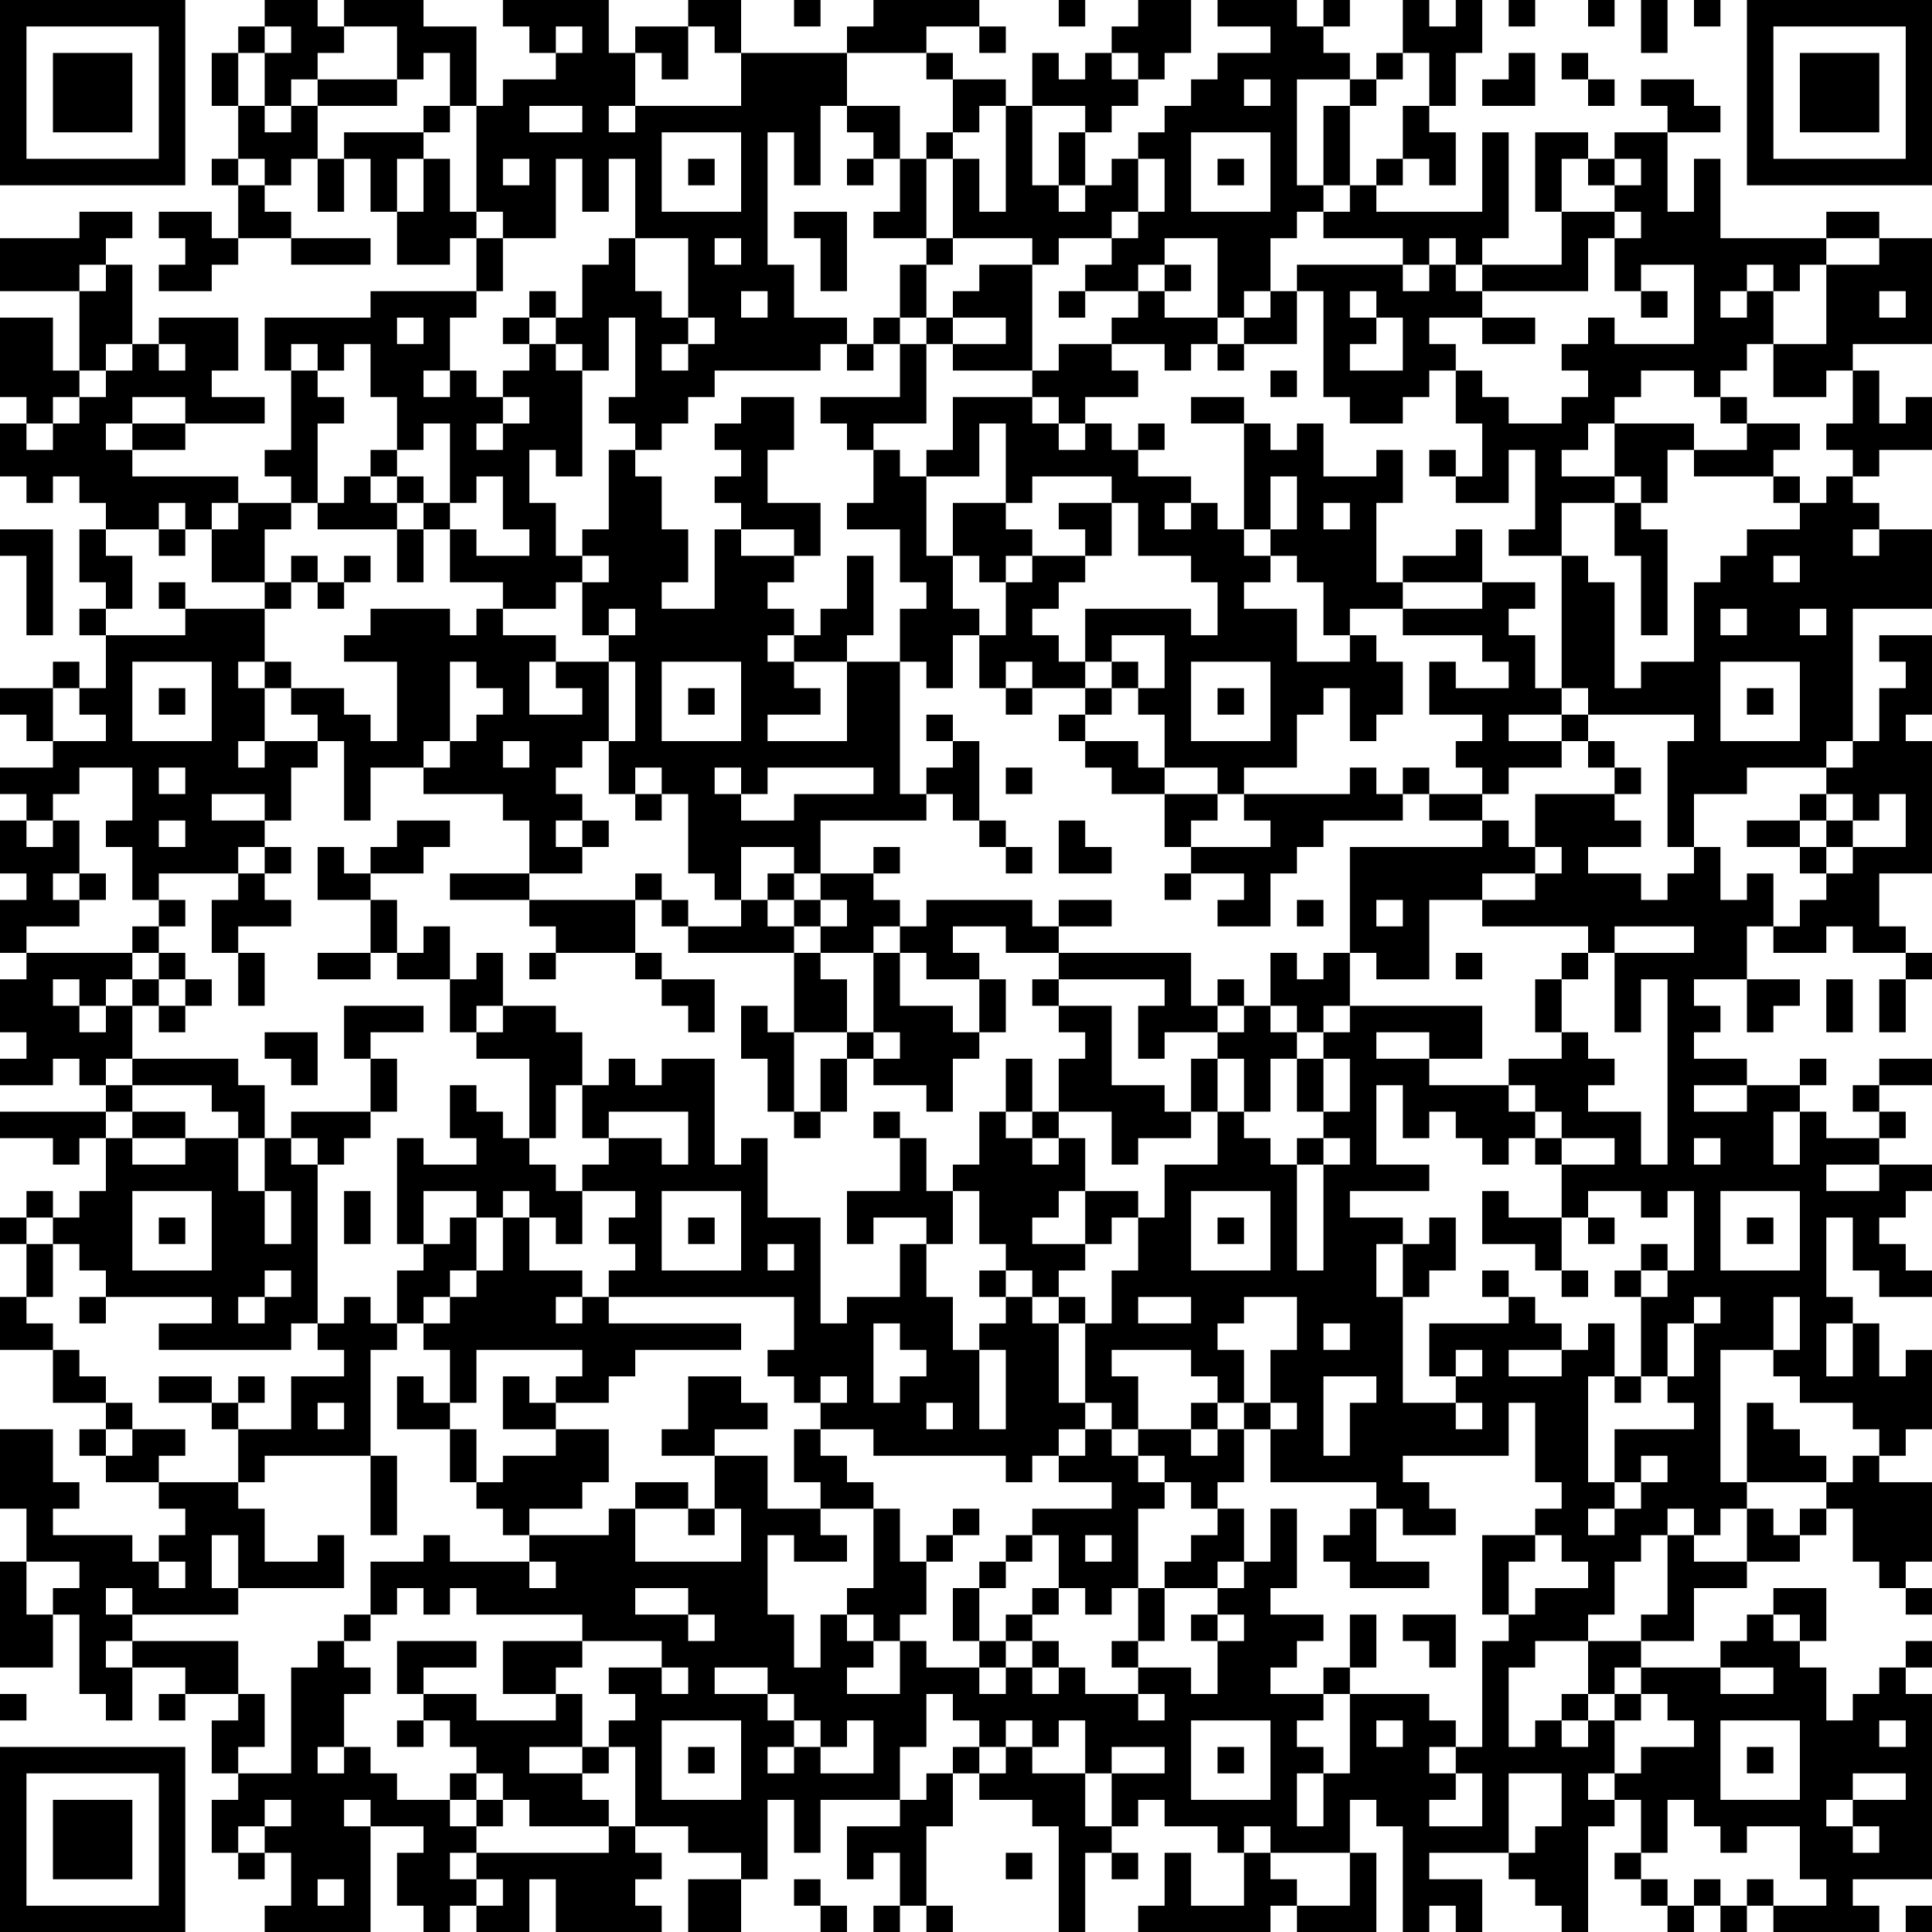 <?xml version="1.0" encoding="UTF-8"?>
<svg xmlns="http://www.w3.org/2000/svg" version="1.1" width="100" height="100" viewBox="0 0 100 100"><rect x="0" y="0" width="100" height="100" fill="#ffffff"/><g transform="scale(1.37)"><g transform="translate(0,0)"><path fill-rule="evenodd" d="M10 0L10 1L9 1L9 2L8 2L8 4L9 4L9 6L8 6L8 7L9 7L9 9L8 9L8 8L6 8L6 9L7 9L7 10L6 10L6 11L8 11L8 10L9 10L9 9L11 9L11 10L14 10L14 9L11 9L11 8L10 8L10 7L11 7L11 6L12 6L12 8L13 8L13 6L14 6L14 8L15 8L15 10L17 10L17 9L18 9L18 11L14 11L14 12L10 12L10 14L11 14L11 17L10 17L10 18L11 18L11 19L9 19L9 18L5 18L5 17L7 17L7 16L10 16L10 15L8 15L8 14L9 14L9 12L6 12L6 13L5 13L5 10L4 10L4 9L5 9L5 8L3 8L3 9L0 9L0 11L3 11L3 14L2 14L2 12L0 12L0 15L1 15L1 16L0 16L0 18L1 18L1 19L2 19L2 18L3 18L3 19L4 19L4 20L3 20L3 22L4 22L4 23L3 23L3 24L4 24L4 26L3 26L3 25L2 25L2 26L0 26L0 27L1 27L1 28L2 28L2 29L0 29L0 30L1 30L1 31L0 31L0 33L1 33L1 34L0 34L0 36L1 36L1 37L0 37L0 39L1 39L1 40L0 40L0 41L2 41L2 40L3 40L3 41L4 41L4 42L0 42L0 43L2 43L2 44L3 44L3 43L4 43L4 45L3 45L3 46L2 46L2 45L1 45L1 46L0 46L0 47L1 47L1 49L0 49L0 51L2 51L2 53L4 53L4 54L3 54L3 55L4 55L4 56L6 56L6 57L7 57L7 58L6 58L6 59L5 59L5 58L2 58L2 57L3 57L3 56L2 56L2 54L0 54L0 57L1 57L1 59L0 59L0 63L2 63L2 61L3 61L3 64L4 64L4 65L5 65L5 63L7 63L7 64L6 64L6 65L7 65L7 64L9 64L9 65L8 65L8 67L9 67L9 68L8 68L8 70L9 70L9 71L10 71L10 70L11 70L11 72L10 72L10 73L14 73L14 69L16 69L16 70L15 70L15 72L16 72L16 73L17 73L17 72L18 72L18 73L20 73L20 71L21 71L21 73L25 73L25 72L24 72L24 71L25 71L25 70L24 70L24 69L26 69L26 70L28 70L28 71L26 71L26 73L28 73L28 71L29 71L29 68L30 68L30 70L31 70L31 68L34 68L34 69L32 69L32 71L33 71L33 70L34 70L34 72L33 72L33 73L34 73L34 72L35 72L35 73L36 73L36 72L35 72L35 69L36 69L36 67L37 67L37 68L39 68L39 69L40 69L40 73L41 73L41 70L42 70L42 71L43 71L43 70L42 70L42 69L43 69L43 68L44 68L44 69L46 69L46 70L47 70L47 72L45 72L45 70L44 70L44 72L43 72L43 73L48 73L48 72L49 72L49 73L52 73L52 70L51 70L51 68L52 68L52 69L53 69L53 73L54 73L54 72L55 72L55 73L56 73L56 71L54 71L54 70L57 70L57 71L58 71L58 72L59 72L59 73L60 73L60 69L61 69L61 68L62 68L62 70L61 70L61 71L62 71L62 72L63 72L63 73L64 73L64 72L65 72L65 73L66 73L66 72L67 72L67 73L71 73L71 72L70 72L70 71L73 71L73 64L72 64L72 63L73 63L73 62L72 62L72 63L71 63L71 64L70 64L70 65L69 65L69 63L68 63L68 62L69 62L69 60L67 60L67 61L66 61L66 62L65 62L65 63L62 63L62 62L64 62L64 60L66 60L66 59L68 59L68 58L69 58L69 57L70 57L70 59L71 59L71 60L72 60L72 61L73 61L73 60L72 60L72 59L73 59L73 56L71 56L71 55L72 55L72 54L73 54L73 51L72 51L72 52L71 52L71 50L70 50L70 49L69 49L69 46L70 46L70 48L71 48L71 49L73 49L73 48L72 48L72 47L71 47L71 46L72 46L72 45L73 45L73 44L71 44L71 43L72 43L72 42L71 42L71 41L73 41L73 40L71 40L71 41L70 41L70 42L71 42L71 43L69 43L69 42L68 42L68 41L69 41L69 40L68 40L68 41L66 41L66 40L64 40L64 39L65 39L65 38L64 38L64 37L66 37L66 39L67 39L67 38L68 38L68 37L66 37L66 35L67 35L67 36L69 36L69 35L70 35L70 36L72 36L72 37L71 37L71 39L72 39L72 37L73 37L73 36L72 36L72 35L71 35L71 33L73 33L73 28L72 28L72 27L73 27L73 24L71 24L71 25L72 25L72 26L71 26L71 28L70 28L70 23L73 23L73 20L71 20L71 19L70 19L70 18L71 18L71 17L73 17L73 15L72 15L72 16L71 16L71 14L70 14L70 13L73 13L73 9L71 9L71 8L69 8L69 9L65 9L65 6L64 6L64 8L63 8L63 5L65 5L65 4L64 4L64 3L62 3L62 4L63 4L63 5L61 5L61 6L60 6L60 5L58 5L58 8L59 8L59 10L56 10L56 9L57 9L57 5L56 5L56 8L52 8L52 7L53 7L53 6L54 6L54 7L55 7L55 5L54 5L54 4L55 4L55 2L56 2L56 0L55 0L55 1L54 1L54 0L53 0L53 2L52 2L52 3L51 3L51 2L50 2L50 1L51 1L51 0L50 0L50 1L49 1L49 0L46 0L46 1L48 1L48 2L46 2L46 3L45 3L45 4L44 4L44 5L43 5L43 6L42 6L42 7L41 7L41 5L42 5L42 4L43 4L43 3L44 3L44 2L45 2L45 0L43 0L43 1L42 1L42 2L41 2L41 3L40 3L40 2L39 2L39 4L38 4L38 3L36 3L36 2L35 2L35 1L37 1L37 2L38 2L38 1L37 1L37 0L33 0L33 1L32 1L32 2L28 2L28 0L26 0L26 1L24 1L24 2L23 2L23 0L19 0L19 1L20 1L20 2L21 2L21 3L19 3L19 4L18 4L18 1L16 1L16 0L13 0L13 1L12 1L12 0ZM30 0L30 1L31 1L31 0ZM40 0L40 1L41 1L41 0ZM57 0L57 1L58 1L58 0ZM60 0L60 1L61 1L61 0ZM62 0L62 2L63 2L63 0ZM64 0L64 1L65 1L65 0ZM10 1L10 2L9 2L9 4L10 4L10 5L11 5L11 4L12 4L12 6L13 6L13 5L16 5L16 6L15 6L15 8L16 8L16 6L17 6L17 8L18 8L18 9L19 9L19 11L18 11L18 12L17 12L17 14L16 14L16 15L17 15L17 14L18 14L18 15L19 15L19 16L18 16L18 17L19 17L19 16L20 16L20 15L19 15L19 14L20 14L20 13L21 13L21 14L22 14L22 18L21 18L21 17L20 17L20 19L21 19L21 21L22 21L22 22L21 22L21 23L19 23L19 22L17 22L17 20L18 20L18 21L20 21L20 20L19 20L19 18L18 18L18 19L17 19L17 16L16 16L16 17L15 17L15 15L14 15L14 13L13 13L13 14L12 14L12 13L11 13L11 14L12 14L12 15L13 15L13 16L12 16L12 19L11 19L11 20L10 20L10 22L8 22L8 20L9 20L9 19L8 19L8 20L7 20L7 19L6 19L6 20L4 20L4 21L5 21L5 23L4 23L4 24L7 24L7 23L10 23L10 25L9 25L9 26L10 26L10 28L9 28L9 29L10 29L10 28L12 28L12 29L11 29L11 31L10 31L10 30L8 30L8 31L10 31L10 32L9 32L9 33L6 33L6 34L5 34L5 32L4 32L4 31L5 31L5 29L3 29L3 30L2 30L2 31L1 31L1 32L2 32L2 31L3 31L3 33L2 33L2 34L3 34L3 35L1 35L1 36L5 36L5 37L4 37L4 38L3 38L3 37L2 37L2 38L3 38L3 39L4 39L4 38L5 38L5 40L4 40L4 41L5 41L5 42L4 42L4 43L5 43L5 44L7 44L7 43L9 43L9 45L10 45L10 47L11 47L11 45L10 45L10 43L11 43L11 44L12 44L12 50L11 50L11 51L6 51L6 50L8 50L8 49L4 49L4 48L3 48L3 47L2 47L2 46L1 46L1 47L2 47L2 49L1 49L1 50L2 50L2 51L3 51L3 52L4 52L4 53L5 53L5 54L4 54L4 55L5 55L5 54L7 54L7 55L6 55L6 56L9 56L9 57L10 57L10 59L12 59L12 58L13 58L13 60L9 60L9 58L8 58L8 60L9 60L9 61L5 61L5 60L4 60L4 61L5 61L5 62L4 62L4 63L5 63L5 62L9 62L9 64L10 64L10 66L9 66L9 67L11 67L11 63L12 63L12 62L13 62L13 63L14 63L14 64L13 64L13 66L12 66L12 67L13 67L13 66L14 66L14 67L15 67L15 68L17 68L17 69L18 69L18 70L17 70L17 71L18 71L18 72L19 72L19 71L18 71L18 70L23 70L23 69L24 69L24 66L23 66L23 65L24 65L24 64L23 64L23 63L25 63L25 64L26 64L26 63L25 63L25 62L22 62L22 61L18 61L18 60L17 60L17 61L16 61L16 60L15 60L15 61L14 61L14 59L16 59L16 58L17 58L17 59L20 59L20 60L21 60L21 59L20 59L20 58L23 58L23 57L24 57L24 59L28 59L28 57L27 57L27 55L29 55L29 57L31 57L31 58L32 58L32 59L30 59L30 58L29 58L29 61L30 61L30 63L31 63L31 61L32 61L32 62L33 62L33 63L32 63L32 64L34 64L34 62L35 62L35 63L37 63L37 64L38 64L38 63L39 63L39 64L40 64L40 63L41 63L41 64L43 64L43 65L44 65L44 64L43 64L43 63L45 63L45 64L46 64L46 62L47 62L47 61L46 61L46 60L47 60L47 59L48 59L48 57L49 57L49 60L48 60L48 61L50 61L50 62L49 62L49 63L48 63L48 64L50 64L50 65L49 65L49 66L50 66L50 67L49 67L49 69L50 69L50 67L51 67L51 64L54 64L54 65L55 65L55 66L54 66L54 67L55 67L55 68L54 68L54 69L56 69L56 67L55 67L55 66L56 66L56 62L57 62L57 61L58 61L58 60L60 60L60 59L59 59L59 58L58 58L58 57L59 57L59 56L58 56L58 53L57 53L57 55L53 55L53 56L54 56L54 57L55 57L55 58L53 58L53 57L52 57L52 56L48 56L48 54L49 54L49 53L48 53L48 51L49 51L49 49L47 49L47 50L46 50L46 51L47 51L47 53L46 53L46 52L45 52L45 51L42 51L42 52L43 52L43 54L42 54L42 53L41 53L41 50L42 50L42 48L43 48L43 46L44 46L44 44L46 44L46 42L47 42L47 43L48 43L48 44L49 44L49 48L50 48L50 44L51 44L51 43L50 43L50 42L51 42L51 40L50 40L50 39L51 39L51 38L56 38L56 40L54 40L54 39L52 39L52 40L54 40L54 41L57 41L57 42L58 42L58 43L57 43L57 44L56 44L56 43L55 43L55 42L54 42L54 43L53 43L53 41L52 41L52 44L54 44L54 45L51 45L51 46L53 46L53 47L52 47L52 49L53 49L53 53L55 53L55 54L56 54L56 53L55 53L55 52L56 52L56 51L55 51L55 52L54 52L54 50L57 50L57 49L58 49L58 50L59 50L59 51L57 51L57 52L59 52L59 51L60 51L60 50L61 50L61 52L60 52L60 56L61 56L61 57L60 57L60 58L61 58L61 57L62 57L62 56L63 56L63 55L62 55L62 56L61 56L61 54L64 54L64 53L63 53L63 52L64 52L64 50L65 50L65 49L64 49L64 50L63 50L63 52L62 52L62 49L63 49L63 48L64 48L64 45L63 45L63 46L62 46L62 45L60 45L60 46L59 46L59 44L61 44L61 43L59 43L59 42L58 42L58 41L57 41L57 40L59 40L59 39L60 39L60 40L61 40L61 41L60 41L60 42L62 42L62 44L63 44L63 37L62 37L62 39L61 39L61 36L64 36L64 35L61 35L61 36L60 36L60 35L56 35L56 34L58 34L58 33L59 33L59 32L58 32L58 30L61 30L61 31L62 31L62 32L60 32L60 33L62 33L62 34L63 34L63 33L64 33L64 32L65 32L65 34L66 34L66 33L67 33L67 35L68 35L68 34L69 34L69 33L70 33L70 32L72 32L72 30L71 30L71 31L70 31L70 30L69 30L69 29L70 29L70 28L69 28L69 29L66 29L66 30L64 30L64 32L63 32L63 28L64 28L64 27L60 27L60 26L59 26L59 21L60 21L60 22L61 22L61 26L62 26L62 25L64 25L64 22L65 22L65 21L66 21L66 20L68 20L68 19L69 19L69 18L70 18L70 17L69 17L69 16L70 16L70 14L69 14L69 15L67 15L67 13L69 13L69 10L71 10L71 9L69 9L69 10L68 10L68 11L67 11L67 10L66 10L66 11L65 11L65 12L66 12L66 11L67 11L67 13L66 13L66 14L65 14L65 15L64 15L64 14L62 14L62 15L61 15L61 16L60 16L60 17L59 17L59 18L61 18L61 19L59 19L59 21L57 21L57 20L58 20L58 17L57 17L57 19L55 19L55 18L56 18L56 16L55 16L55 14L56 14L56 15L57 15L57 16L59 16L59 15L60 15L60 14L59 14L59 13L60 13L60 12L61 12L61 13L64 13L64 10L62 10L62 11L61 11L61 9L62 9L62 8L61 8L61 7L62 7L62 6L61 6L61 7L60 7L60 6L59 6L59 8L61 8L61 9L60 9L60 11L56 11L56 10L55 10L55 9L54 9L54 10L53 10L53 9L50 9L50 8L51 8L51 7L52 7L52 6L53 6L53 4L54 4L54 2L53 2L53 3L52 3L52 4L51 4L51 3L49 3L49 7L50 7L50 8L49 8L49 9L48 9L48 11L47 11L47 12L46 12L46 9L44 9L44 10L43 10L43 11L41 11L41 10L42 10L42 9L43 9L43 8L44 8L44 6L43 6L43 8L42 8L42 9L40 9L40 10L39 10L39 9L36 9L36 6L37 6L37 8L38 8L38 4L37 4L37 5L36 5L36 3L35 3L35 2L32 2L32 4L31 4L31 7L30 7L30 5L29 5L29 10L30 10L30 12L32 12L32 13L31 13L31 14L27 14L27 15L26 15L26 16L25 16L25 17L24 17L24 16L23 16L23 15L24 15L24 12L23 12L23 14L22 14L22 13L21 13L21 12L22 12L22 10L23 10L23 9L24 9L24 11L25 11L25 12L26 12L26 13L25 13L25 14L26 14L26 13L27 13L27 12L26 12L26 9L24 9L24 6L23 6L23 8L22 8L22 6L21 6L21 9L19 9L19 8L18 8L18 4L17 4L17 2L16 2L16 3L15 3L15 1L13 1L13 2L12 2L12 3L11 3L11 4L10 4L10 2L11 2L11 1ZM21 1L21 2L22 2L22 1ZM26 1L26 3L25 3L25 2L24 2L24 4L23 4L23 5L24 5L24 4L28 4L28 2L27 2L27 1ZM42 2L42 3L43 3L43 2ZM57 2L57 3L56 3L56 4L58 4L58 2ZM59 2L59 3L60 3L60 4L61 4L61 3L60 3L60 2ZM12 3L12 4L15 4L15 3ZM47 3L47 4L48 4L48 3ZM16 4L16 5L17 5L17 4ZM20 4L20 5L22 5L22 4ZM32 4L32 5L33 5L33 6L32 6L32 7L33 7L33 6L34 6L34 8L33 8L33 9L35 9L35 10L34 10L34 12L33 12L33 13L32 13L32 14L33 14L33 13L34 13L34 15L31 15L31 16L32 16L32 17L33 17L33 19L32 19L32 20L34 20L34 22L35 22L35 23L34 23L34 25L32 25L32 24L33 24L33 21L32 21L32 23L31 23L31 24L30 24L30 23L29 23L29 22L30 22L30 21L31 21L31 19L29 19L29 17L30 17L30 15L28 15L28 16L27 16L27 17L28 17L28 18L27 18L27 19L28 19L28 20L27 20L27 23L25 23L25 22L26 22L26 20L25 20L25 18L24 18L24 17L23 17L23 20L22 20L22 21L23 21L23 22L22 22L22 24L23 24L23 25L21 25L21 24L19 24L19 23L18 23L18 24L17 24L17 23L14 23L14 24L13 24L13 25L15 25L15 28L14 28L14 27L13 27L13 26L11 26L11 25L10 25L10 26L11 26L11 27L12 27L12 28L13 28L13 31L14 31L14 29L16 29L16 30L19 30L19 31L20 31L20 33L17 33L17 34L20 34L20 35L21 35L21 36L20 36L20 37L21 37L21 36L24 36L24 37L25 37L25 38L26 38L26 39L27 39L27 37L25 37L25 36L24 36L24 34L25 34L25 35L26 35L26 36L30 36L30 39L29 39L29 38L28 38L28 40L29 40L29 42L30 42L30 43L31 43L31 42L32 42L32 40L33 40L33 41L35 41L35 42L36 42L36 40L37 40L37 39L38 39L38 37L37 37L37 36L36 36L36 35L38 35L38 36L40 36L40 37L39 37L39 38L40 38L40 39L41 39L41 40L40 40L40 42L39 42L39 40L38 40L38 42L37 42L37 44L36 44L36 45L35 45L35 43L34 43L34 42L33 42L33 43L34 43L34 45L32 45L32 47L33 47L33 46L35 46L35 47L34 47L34 49L32 49L32 50L31 50L31 46L29 46L29 43L28 43L28 44L27 44L27 40L25 40L25 41L24 41L24 40L23 40L23 41L22 41L22 39L21 39L21 38L19 38L19 36L18 36L18 37L17 37L17 35L16 35L16 36L15 36L15 34L14 34L14 33L16 33L16 32L17 32L17 31L15 31L15 32L14 32L14 33L13 33L13 32L12 32L12 34L14 34L14 36L12 36L12 37L14 37L14 36L15 36L15 37L17 37L17 39L18 39L18 40L20 40L20 43L19 43L19 42L18 42L18 41L17 41L17 43L18 43L18 44L16 44L16 43L15 43L15 47L16 47L16 48L15 48L15 50L14 50L14 49L13 49L13 50L12 50L12 51L13 51L13 52L11 52L11 54L9 54L9 53L10 53L10 52L9 52L9 53L8 53L8 52L6 52L6 53L8 53L8 54L9 54L9 56L10 56L10 55L14 55L14 58L15 58L15 55L14 55L14 51L15 51L15 50L16 50L16 51L17 51L17 53L16 53L16 52L15 52L15 54L17 54L17 56L18 56L18 57L19 57L19 58L20 58L20 57L22 57L22 56L23 56L23 54L21 54L21 53L23 53L23 52L24 52L24 51L28 51L28 50L23 50L23 49L30 49L30 51L29 51L29 52L30 52L30 53L31 53L31 54L30 54L30 56L31 56L31 57L33 57L33 60L32 60L32 61L33 61L33 62L34 62L34 61L35 61L35 59L36 59L36 58L37 58L37 57L36 57L36 58L35 58L35 59L34 59L34 57L33 57L33 56L32 56L32 55L31 55L31 54L33 54L33 55L38 55L38 56L39 56L39 55L40 55L40 56L42 56L42 57L39 57L39 58L38 58L38 59L37 59L37 60L36 60L36 62L37 62L37 63L38 63L38 62L39 62L39 63L40 63L40 62L39 62L39 61L40 61L40 60L41 60L41 61L42 61L42 60L43 60L43 62L42 62L42 63L43 63L43 62L44 62L44 60L46 60L46 59L47 59L47 57L46 57L46 56L47 56L47 54L48 54L48 53L47 53L47 54L46 54L46 53L45 53L45 54L43 54L43 55L42 55L42 54L41 54L41 53L40 53L40 50L41 50L41 49L40 49L40 48L41 48L41 47L42 47L42 46L43 46L43 45L41 45L41 43L40 43L40 42L42 42L42 44L43 44L43 43L45 43L45 42L46 42L46 40L47 40L47 42L48 42L48 40L49 40L49 42L50 42L50 40L49 40L49 39L50 39L50 38L51 38L51 36L52 36L52 37L54 37L54 34L56 34L56 33L58 33L58 32L57 32L57 31L56 31L56 30L57 30L57 29L59 29L59 28L60 28L60 29L61 29L61 30L62 30L62 29L61 29L61 28L60 28L60 27L59 27L59 26L58 26L58 24L57 24L57 23L58 23L58 22L56 22L56 20L55 20L55 21L53 21L53 22L52 22L52 19L53 19L53 17L52 17L52 18L50 18L50 16L49 16L49 17L48 17L48 16L47 16L47 15L45 15L45 16L47 16L47 20L46 20L46 19L45 19L45 18L43 18L43 17L44 17L44 16L43 16L43 17L42 17L42 16L41 16L41 15L43 15L43 14L42 14L42 13L44 13L44 14L45 14L45 13L46 13L46 14L47 14L47 13L49 13L49 11L50 11L50 15L51 15L51 16L53 16L53 15L54 15L54 14L55 14L55 13L54 13L54 12L56 12L56 13L58 13L58 12L56 12L56 11L55 11L55 10L54 10L54 11L53 11L53 10L49 10L49 11L48 11L48 12L47 12L47 13L46 13L46 12L44 12L44 11L45 11L45 10L44 10L44 11L43 11L43 12L42 12L42 13L40 13L40 14L39 14L39 10L37 10L37 11L36 11L36 12L35 12L35 10L36 10L36 9L35 9L35 6L36 6L36 5L35 5L35 6L34 6L34 4ZM39 4L39 7L40 7L40 8L41 8L41 7L40 7L40 5L41 5L41 4ZM50 4L50 7L51 7L51 4ZM25 5L25 8L28 8L28 5ZM45 5L45 8L48 8L48 5ZM9 6L9 7L10 7L10 6ZM19 6L19 7L20 7L20 6ZM26 6L26 7L27 7L27 6ZM46 6L46 7L47 7L47 6ZM30 8L30 9L31 9L31 11L32 11L32 8ZM27 9L27 10L28 10L28 9ZM3 10L3 11L4 11L4 10ZM20 11L20 12L19 12L19 13L20 13L20 12L21 12L21 11ZM28 11L28 12L29 12L29 11ZM40 11L40 12L41 12L41 11ZM51 11L51 12L52 12L52 13L51 13L51 14L53 14L53 12L52 12L52 11ZM62 11L62 12L63 12L63 11ZM71 11L71 12L72 12L72 11ZM15 12L15 13L16 13L16 12ZM34 12L34 13L35 13L35 16L33 16L33 17L34 17L34 18L35 18L35 21L36 21L36 23L37 23L37 24L36 24L36 26L35 26L35 25L34 25L34 30L35 30L35 31L31 31L31 33L30 33L30 32L28 32L28 34L27 34L27 33L26 33L26 30L25 30L25 29L24 29L24 30L23 30L23 28L24 28L24 25L23 25L23 28L22 28L22 29L21 29L21 30L22 30L22 31L21 31L21 32L22 32L22 33L20 33L20 34L24 34L24 33L25 33L25 34L26 34L26 35L28 35L28 34L29 34L29 35L30 35L30 36L31 36L31 37L32 37L32 39L30 39L30 42L31 42L31 40L32 40L32 39L33 39L33 40L34 40L34 39L33 39L33 36L34 36L34 38L36 38L36 39L37 39L37 37L35 37L35 36L34 36L34 35L35 35L35 34L39 34L39 35L40 35L40 36L45 36L45 38L46 38L46 39L44 39L44 40L43 40L43 38L44 38L44 37L40 37L40 38L42 38L42 41L44 41L44 42L45 42L45 40L46 40L46 39L47 39L47 38L48 38L48 39L49 39L49 38L48 38L48 36L49 36L49 37L50 37L50 36L51 36L51 32L56 32L56 31L54 31L54 30L56 30L56 29L55 29L55 28L56 28L56 27L54 27L54 25L55 25L55 26L57 26L57 25L56 25L56 24L53 24L53 23L56 23L56 22L53 22L53 23L51 23L51 24L50 24L50 22L49 22L49 21L48 21L48 20L49 20L49 18L48 18L48 20L47 20L47 21L48 21L48 22L47 22L47 23L49 23L49 25L51 25L51 24L52 24L52 25L53 25L53 27L52 27L52 28L51 28L51 26L50 26L50 27L49 27L49 29L47 29L47 30L46 30L46 29L44 29L44 27L43 27L43 26L44 26L44 24L42 24L42 25L41 25L41 23L45 23L45 24L46 24L46 22L45 22L45 21L43 21L43 19L42 19L42 18L39 18L39 19L38 19L38 16L37 16L37 18L35 18L35 17L36 17L36 15L39 15L39 16L40 16L40 17L41 17L41 16L40 16L40 15L39 15L39 14L36 14L36 13L38 13L38 12L36 12L36 13L35 13L35 12ZM4 13L4 14L3 14L3 15L2 15L2 16L1 16L1 17L2 17L2 16L3 16L3 15L4 15L4 14L5 14L5 13ZM6 13L6 14L7 14L7 13ZM48 14L48 15L49 15L49 14ZM5 15L5 16L4 16L4 17L5 17L5 16L7 16L7 15ZM65 15L65 16L66 16L66 17L64 17L64 16L61 16L61 18L62 18L62 19L61 19L61 21L62 21L62 24L63 24L63 20L62 20L62 19L63 19L63 17L64 17L64 18L67 18L67 19L68 19L68 18L67 18L67 17L68 17L68 16L66 16L66 15ZM14 17L14 18L13 18L13 19L12 19L12 20L15 20L15 22L16 22L16 20L17 20L17 19L16 19L16 18L15 18L15 17ZM54 17L54 18L55 18L55 17ZM14 18L14 19L15 19L15 20L16 20L16 19L15 19L15 18ZM36 19L36 21L37 21L37 22L38 22L38 24L37 24L37 26L38 26L38 27L39 27L39 26L41 26L41 27L40 27L40 28L41 28L41 29L42 29L42 30L44 30L44 32L45 32L45 33L44 33L44 34L45 34L45 33L47 33L47 34L46 34L46 35L48 35L48 33L49 33L49 32L50 32L50 31L53 31L53 30L54 30L54 29L53 29L53 30L52 30L52 29L51 29L51 30L47 30L47 31L48 31L48 32L45 32L45 31L46 31L46 30L44 30L44 29L43 29L43 28L41 28L41 27L42 27L42 26L43 26L43 25L42 25L42 26L41 26L41 25L40 25L40 24L39 24L39 23L40 23L40 22L41 22L41 21L42 21L42 19L40 19L40 20L41 20L41 21L39 21L39 20L38 20L38 19ZM44 19L44 20L45 20L45 19ZM50 19L50 20L51 20L51 19ZM0 20L0 21L1 21L1 24L2 24L2 20ZM6 20L6 21L7 21L7 20ZM28 20L28 21L30 21L30 20ZM70 20L70 21L71 21L71 20ZM11 21L11 22L10 22L10 23L11 23L11 22L12 22L12 23L13 23L13 22L14 22L14 21L13 21L13 22L12 22L12 21ZM38 21L38 22L39 22L39 21ZM67 21L67 22L68 22L68 21ZM6 22L6 23L7 23L7 22ZM23 23L23 24L24 24L24 23ZM65 23L65 24L66 24L66 23ZM68 23L68 24L69 24L69 23ZM29 24L29 25L30 25L30 26L31 26L31 27L29 27L29 28L32 28L32 25L30 25L30 24ZM5 25L5 28L8 28L8 25ZM17 25L17 28L16 28L16 29L17 29L17 28L18 28L18 27L19 27L19 26L18 26L18 25ZM20 25L20 27L22 27L22 26L21 26L21 25ZM25 25L25 28L28 28L28 25ZM38 25L38 26L39 26L39 25ZM45 25L45 28L48 28L48 25ZM65 25L65 28L68 28L68 25ZM2 26L2 28L4 28L4 27L3 27L3 26ZM6 26L6 27L7 27L7 26ZM26 26L26 27L27 27L27 26ZM46 26L46 27L47 27L47 26ZM66 26L66 27L67 27L67 26ZM35 27L35 28L36 28L36 29L35 29L35 30L36 30L36 31L37 31L37 32L38 32L38 33L39 33L39 32L38 32L38 31L37 31L37 28L36 28L36 27ZM57 27L57 28L59 28L59 27ZM19 28L19 29L20 29L20 28ZM6 29L6 30L7 30L7 29ZM27 29L27 30L28 30L28 31L30 31L30 30L33 30L33 29L29 29L29 30L28 30L28 29ZM38 29L38 30L39 30L39 29ZM24 30L24 31L25 31L25 30ZM68 30L68 31L66 31L66 32L68 32L68 33L69 33L69 32L70 32L70 31L69 31L69 30ZM6 31L6 32L7 32L7 31ZM22 31L22 32L23 32L23 31ZM40 31L40 33L42 33L42 32L41 32L41 31ZM68 31L68 32L69 32L69 31ZM10 32L10 33L9 33L9 34L8 34L8 36L9 36L9 38L10 38L10 36L9 36L9 35L11 35L11 34L10 34L10 33L11 33L11 32ZM33 32L33 33L31 33L31 34L30 34L30 33L29 33L29 34L30 34L30 35L31 35L31 36L33 36L33 35L34 35L34 34L33 34L33 33L34 33L34 32ZM3 33L3 34L4 34L4 33ZM6 34L6 35L5 35L5 36L6 36L6 37L5 37L5 38L6 38L6 39L7 39L7 38L8 38L8 37L7 37L7 36L6 36L6 35L7 35L7 34ZM31 34L31 35L32 35L32 34ZM40 34L40 35L42 35L42 34ZM49 34L49 35L50 35L50 34ZM52 34L52 35L53 35L53 34ZM55 36L55 37L56 37L56 36ZM59 36L59 37L58 37L58 39L59 39L59 37L60 37L60 36ZM6 37L6 38L7 38L7 37ZM46 37L46 38L47 38L47 37ZM69 37L69 39L70 39L70 37ZM13 38L13 40L14 40L14 42L11 42L11 43L12 43L12 44L13 44L13 43L14 43L14 42L15 42L15 40L14 40L14 39L16 39L16 38ZM18 38L18 39L19 39L19 38ZM10 39L10 40L11 40L11 41L12 41L12 39ZM5 40L5 41L8 41L8 42L9 42L9 43L10 43L10 41L9 41L9 40ZM21 41L21 43L20 43L20 44L21 44L21 45L22 45L22 47L21 47L21 46L20 46L20 45L19 45L19 46L18 46L18 45L16 45L16 47L17 47L17 46L18 46L18 48L17 48L17 49L16 49L16 50L17 50L17 49L18 49L18 48L19 48L19 46L20 46L20 48L22 48L22 49L21 49L21 50L22 50L22 49L23 49L23 48L24 48L24 47L23 47L23 46L24 46L24 45L22 45L22 44L23 44L23 43L25 43L25 44L26 44L26 42L23 42L23 43L22 43L22 41ZM64 41L64 42L66 42L66 41ZM5 42L5 43L7 43L7 42ZM38 42L38 43L39 43L39 44L40 44L40 43L39 43L39 42ZM67 42L67 44L68 44L68 42ZM49 43L49 44L50 44L50 43ZM58 43L58 44L59 44L59 43ZM64 43L64 44L65 44L65 43ZM69 44L69 45L71 45L71 44ZM5 45L5 48L8 48L8 45ZM13 45L13 47L14 47L14 45ZM25 45L25 48L28 48L28 45ZM36 45L36 47L35 47L35 49L36 49L36 51L37 51L37 54L38 54L38 51L37 51L37 50L38 50L38 49L39 49L39 50L40 50L40 49L39 49L39 48L38 48L38 47L37 47L37 45ZM40 45L40 46L39 46L39 47L41 47L41 45ZM45 45L45 48L48 48L48 45ZM56 45L56 47L58 47L58 48L59 48L59 49L60 49L60 48L59 48L59 46L57 46L57 45ZM65 45L65 48L68 48L68 45ZM6 46L6 47L7 47L7 46ZM26 46L26 47L27 47L27 46ZM46 46L46 47L47 47L47 46ZM54 46L54 47L53 47L53 49L54 49L54 48L55 48L55 46ZM60 46L60 47L61 47L61 46ZM66 46L66 47L67 47L67 46ZM29 47L29 48L30 48L30 47ZM62 47L62 48L61 48L61 49L62 49L62 48L63 48L63 47ZM10 48L10 49L9 49L9 50L10 50L10 49L11 49L11 48ZM37 48L37 49L38 49L38 48ZM56 48L56 49L57 49L57 48ZM3 49L3 50L4 50L4 49ZM43 49L43 50L45 50L45 49ZM67 49L67 51L65 51L65 56L66 56L66 57L65 57L65 58L64 58L64 57L63 57L63 58L62 58L62 59L61 59L61 61L60 61L60 62L58 62L58 63L57 63L57 66L58 66L58 65L59 65L59 66L60 66L60 65L61 65L61 67L60 67L60 68L61 68L61 67L62 67L62 66L64 66L64 65L63 65L63 64L62 64L62 63L61 63L61 64L60 64L60 62L62 62L62 61L63 61L63 58L64 58L64 59L66 59L66 57L67 57L67 58L68 58L68 57L69 57L69 56L70 56L70 55L71 55L71 54L70 54L70 53L68 53L68 52L67 52L67 51L68 51L68 49ZM33 50L33 53L34 53L34 52L35 52L35 51L34 51L34 50ZM50 50L50 51L51 51L51 50ZM69 50L69 52L70 52L70 50ZM18 51L18 53L17 53L17 54L18 54L18 56L19 56L19 55L21 55L21 54L19 54L19 52L20 52L20 53L21 53L21 52L22 52L22 51ZM26 52L26 54L25 54L25 55L27 55L27 54L29 54L29 53L28 53L28 52ZM31 52L31 53L32 53L32 52ZM50 52L50 55L51 55L51 53L52 53L52 52ZM61 52L61 53L62 53L62 52ZM12 53L12 54L13 54L13 53ZM35 53L35 54L36 54L36 53ZM66 53L66 56L69 56L69 55L68 55L68 54L67 54L67 53ZM40 54L40 55L41 55L41 54ZM45 54L45 55L46 55L46 54ZM43 55L43 56L44 56L44 57L43 57L43 60L44 60L44 59L45 59L45 58L46 58L46 57L45 57L45 56L44 56L44 55ZM24 56L24 57L26 57L26 58L27 58L27 57L26 57L26 56ZM51 57L51 58L50 58L50 59L51 59L51 60L54 60L54 59L52 59L52 57ZM39 58L39 59L38 59L38 60L37 60L37 62L38 62L38 61L39 61L39 60L40 60L40 58ZM41 58L41 59L42 59L42 58ZM56 58L56 61L57 61L57 59L58 59L58 58ZM1 59L1 61L2 61L2 60L3 60L3 59ZM6 59L6 60L7 60L7 59ZM24 60L24 61L26 61L26 62L27 62L27 61L26 61L26 60ZM13 61L13 62L14 62L14 61ZM45 61L45 62L46 62L46 61ZM51 61L51 63L50 63L50 64L51 64L51 63L52 63L52 61ZM53 61L53 62L54 62L54 63L55 63L55 61ZM67 61L67 62L68 62L68 61ZM15 62L15 64L16 64L16 65L15 65L15 66L16 66L16 65L17 65L17 66L18 66L18 67L17 67L17 68L18 68L18 69L19 69L19 68L20 68L20 69L23 69L23 68L22 68L22 67L23 67L23 66L22 66L22 64L21 64L21 63L22 63L22 62L19 62L19 64L21 64L21 65L18 65L18 64L16 64L16 63L18 63L18 62ZM27 63L27 64L29 64L29 65L30 65L30 66L29 66L29 67L30 67L30 66L31 66L31 67L33 67L33 65L32 65L32 66L31 66L31 65L30 65L30 64L29 64L29 63ZM65 63L65 64L67 64L67 63ZM0 64L0 65L1 65L1 64ZM35 64L35 66L34 66L34 68L35 68L35 67L36 67L36 66L37 66L37 67L38 67L38 66L39 66L39 67L41 67L41 69L42 69L42 67L44 67L44 66L42 66L42 67L41 67L41 65L40 65L40 66L39 66L39 65L38 65L38 66L37 66L37 65L36 65L36 64ZM59 64L59 65L60 65L60 64ZM61 64L61 65L62 65L62 64ZM25 65L25 68L28 68L28 65ZM45 65L45 68L48 68L48 65ZM52 65L52 66L53 66L53 65ZM65 65L65 68L68 68L68 65ZM71 65L71 66L72 66L72 65ZM20 66L20 67L22 67L22 66ZM26 66L26 67L27 67L27 66ZM46 66L46 67L47 67L47 66ZM66 66L66 67L67 67L67 66ZM18 67L18 68L19 68L19 67ZM57 67L57 70L58 70L58 69L59 69L59 67ZM70 67L70 68L69 68L69 69L70 69L70 70L71 70L71 69L70 69L70 68L72 68L72 67ZM10 68L10 69L9 69L9 70L10 70L10 69L11 69L11 68ZM13 68L13 69L14 69L14 68ZM63 68L63 70L62 70L62 71L63 71L63 72L64 72L64 71L65 71L65 72L66 72L66 71L67 71L67 72L69 72L69 71L68 71L68 69L66 69L66 70L65 70L65 69L64 69L64 68ZM47 69L47 70L48 70L48 71L49 71L49 72L51 72L51 70L48 70L48 69ZM38 70L38 71L39 71L39 70ZM12 71L12 72L13 72L13 71ZM30 71L30 72L31 72L31 73L32 73L32 72L31 72L31 71ZM72 72L72 73L73 73L73 72ZM0 0L0 7L7 7L7 0ZM1 1L1 6L6 6L6 1ZM2 2L2 5L5 5L5 2ZM66 0L66 7L73 7L73 0ZM67 1L67 6L72 6L72 1ZM68 2L68 5L71 5L71 2ZM0 66L0 73L7 73L7 66ZM1 67L1 72L6 72L6 67ZM2 68L2 71L5 71L5 68Z" fill="#000000"/></g></g></svg>
